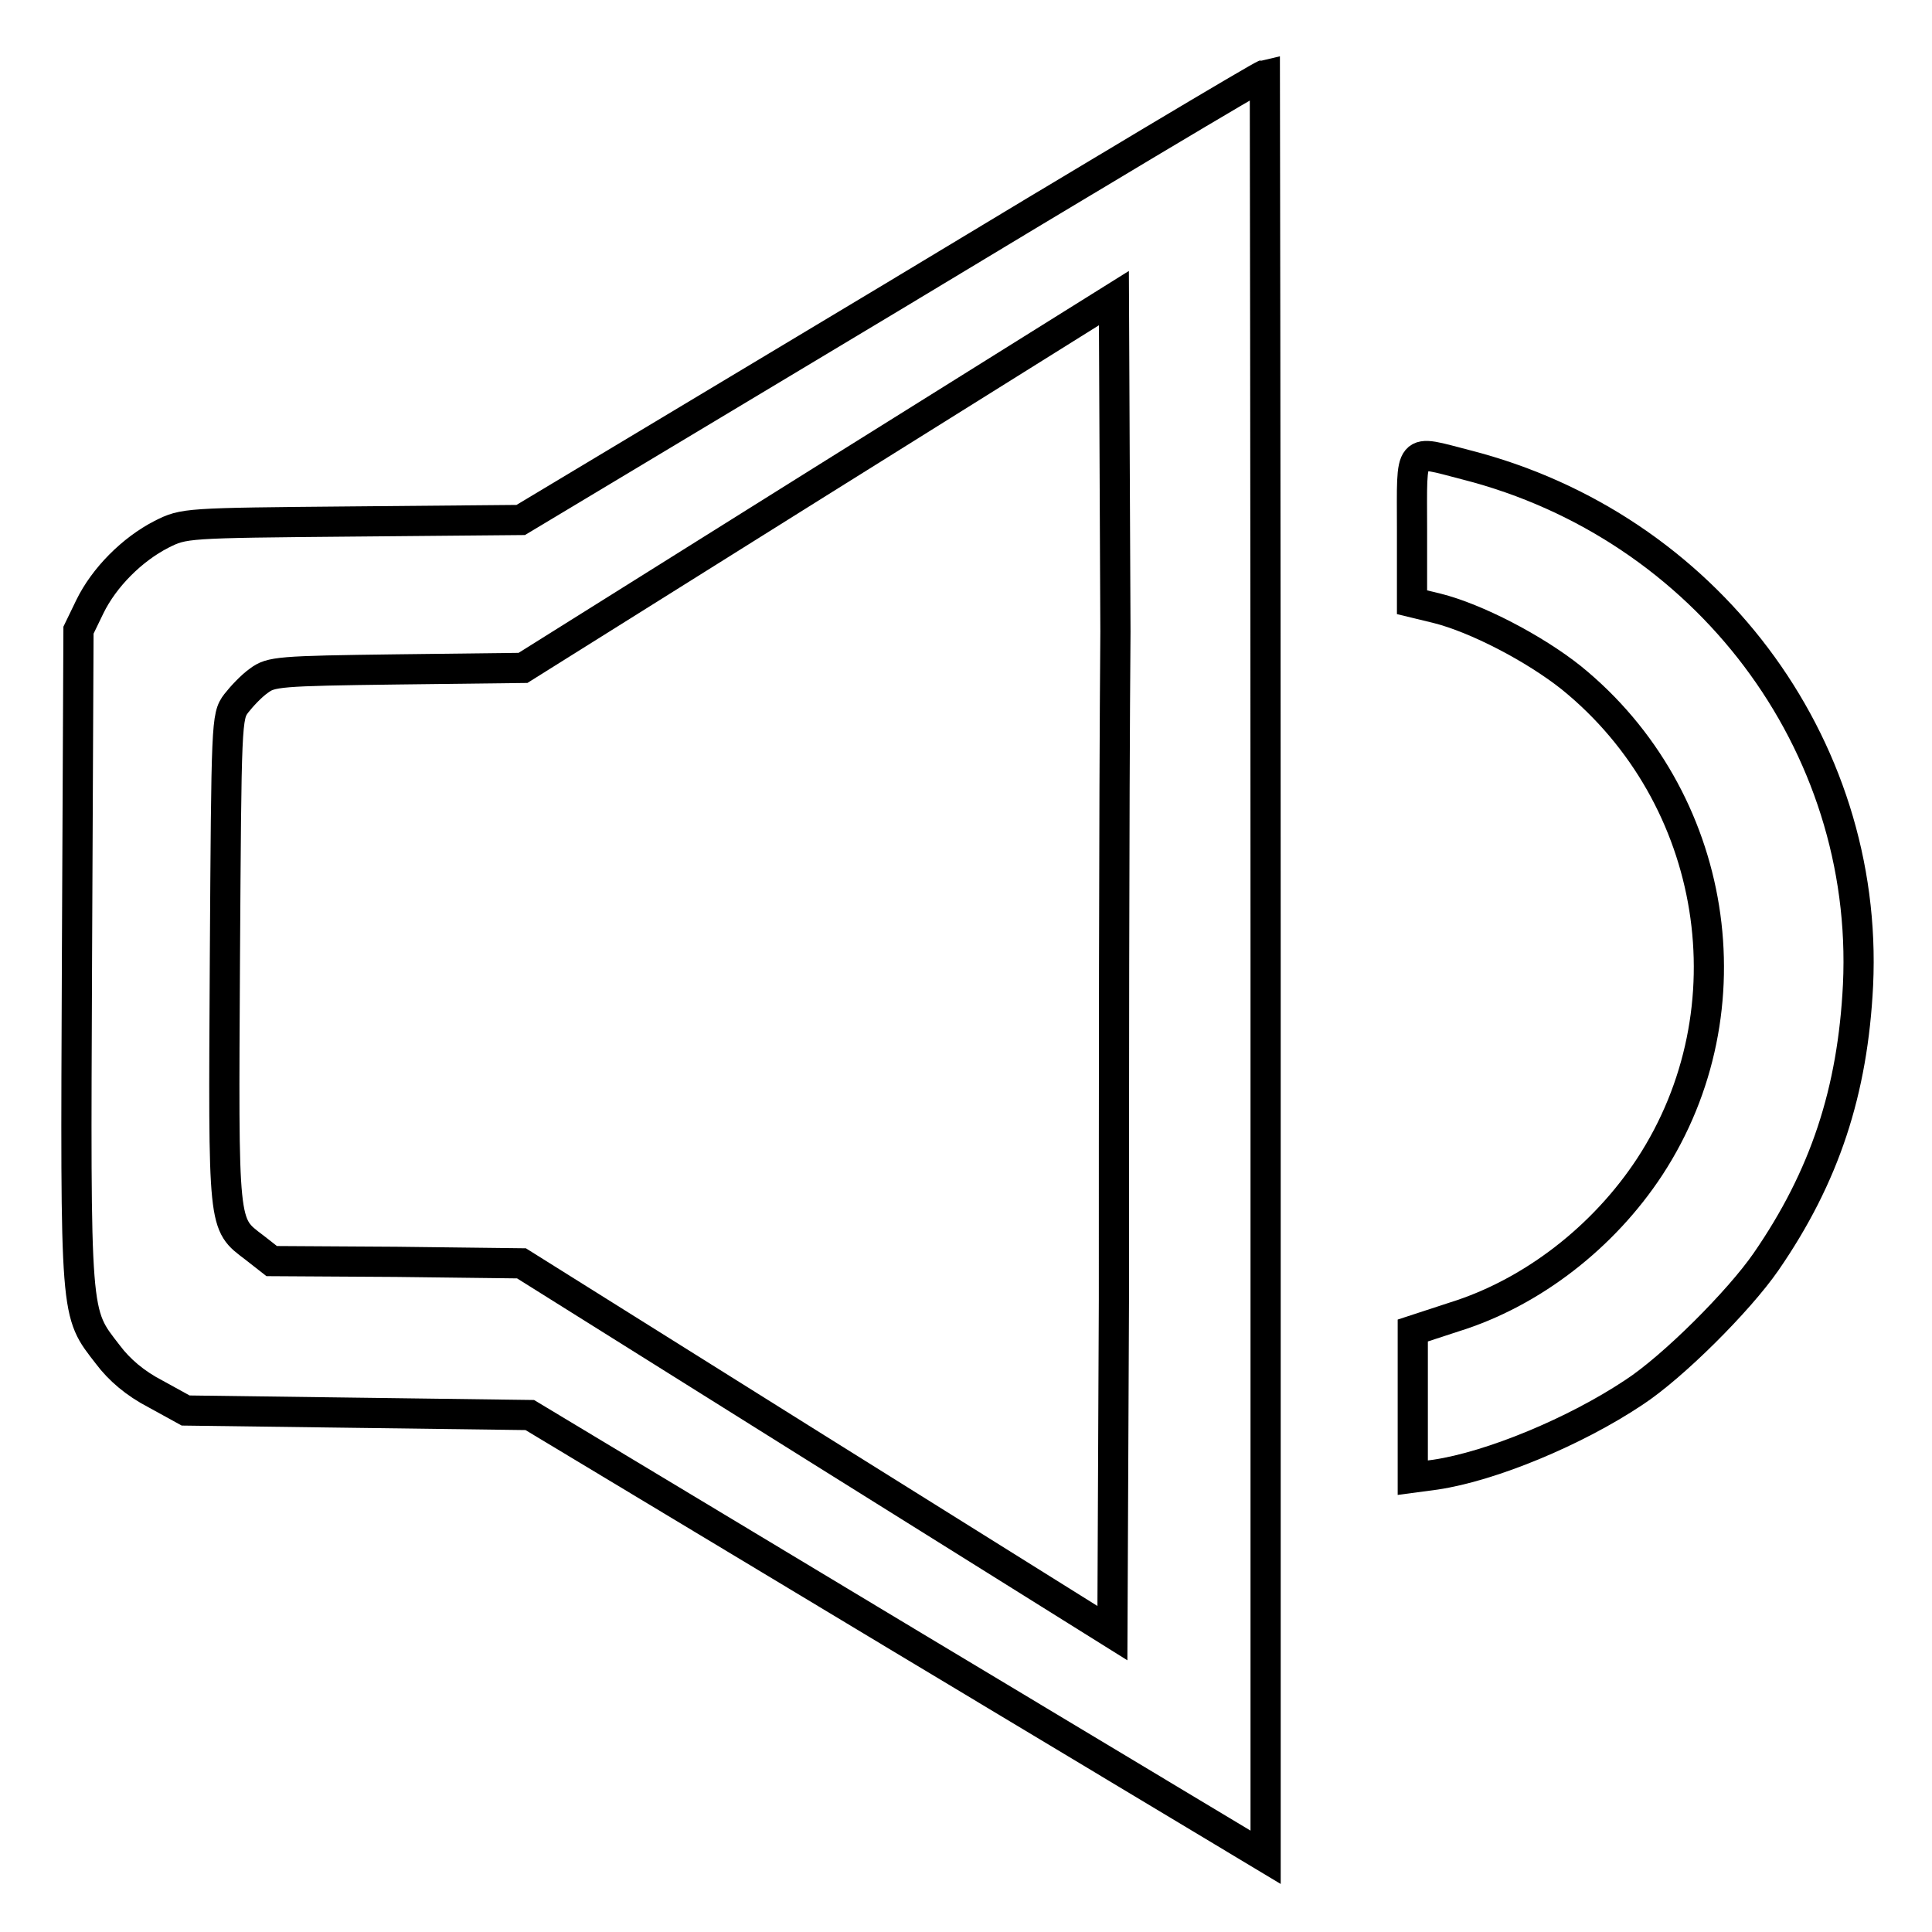 <?xml version="1.0" encoding="utf-8"?>
<!-- Svg Vector Icons : http://www.onlinewebfonts.com/icon -->
<!DOCTYPE svg PUBLIC "-//W3C//DTD SVG 1.1//EN" "http://www.w3.org/Graphics/SVG/1.1/DTD/svg11.dtd">
<svg version="1.1" xmlns="http://www.w3.org/2000/svg" xmlns:xlink="http://www.w3.org/1999/xlink" x="0px" y="0px" viewBox="0 0 256 256" enable-background="new 0 0 256 256" xml:space="preserve">
<g><g><g><path stroke-width="4" fill-opacity="0" stroke="#000000"  d="M118,39.5L69,68.9l-22.3,0.2c-22.2,0.2-22.3,0.2-25.3,1.7c-3.9,2-7.6,5.7-9.5,9.6l-1.5,3.1l-0.2,43.4c-0.2,48.3-0.3,46.9,4.1,52.6c1.5,2,3.6,3.8,6.3,5.2l4,2.2l22.8,0.3l22.8,0.3l48.7,29.3l48.8,29.3V128c0-64.9-0.1-118.1-0.1-118.1C167.1,10,145,23.2,118,39.5z M147.6,172.2l-0.2,44.2l-39.2-24.5l-39.1-24.5l-16.6-0.2L36,167.1l-2.3-1.8c-4.2-3.2-4.1-2.3-3.9-38.2c0.2-31.4,0.2-32.2,1.5-33.9c0.7-0.9,2-2.3,3-3c1.6-1.2,2.6-1.3,18.3-1.5l16.7-0.2l39.1-24.5l39.2-24.5l0.2,44.2C147.6,108.2,147.6,147.9,147.6,172.2z"/><path stroke-width="4" fill-opacity="0" stroke="#000000"  d="M187.1,70.1v9.7l3.3,0.8c5.2,1.3,12.9,5.3,17.8,9.2c19.5,15.8,24,44,10.4,64.8c-6.1,9.3-15.6,16.7-25.9,19.9l-5.5,1.8v9.8v9.7l3-0.4c7.4-1.1,18.5-5.7,26.3-10.9c5.2-3.4,13.9-12.1,17.5-17.3c7.8-11.3,11.5-22.6,12.2-36.7c1.5-32-20.2-60.8-51.9-68.9C186.5,59.6,187.1,58.9,187.1,70.1z"/></g></g></g>
</svg>